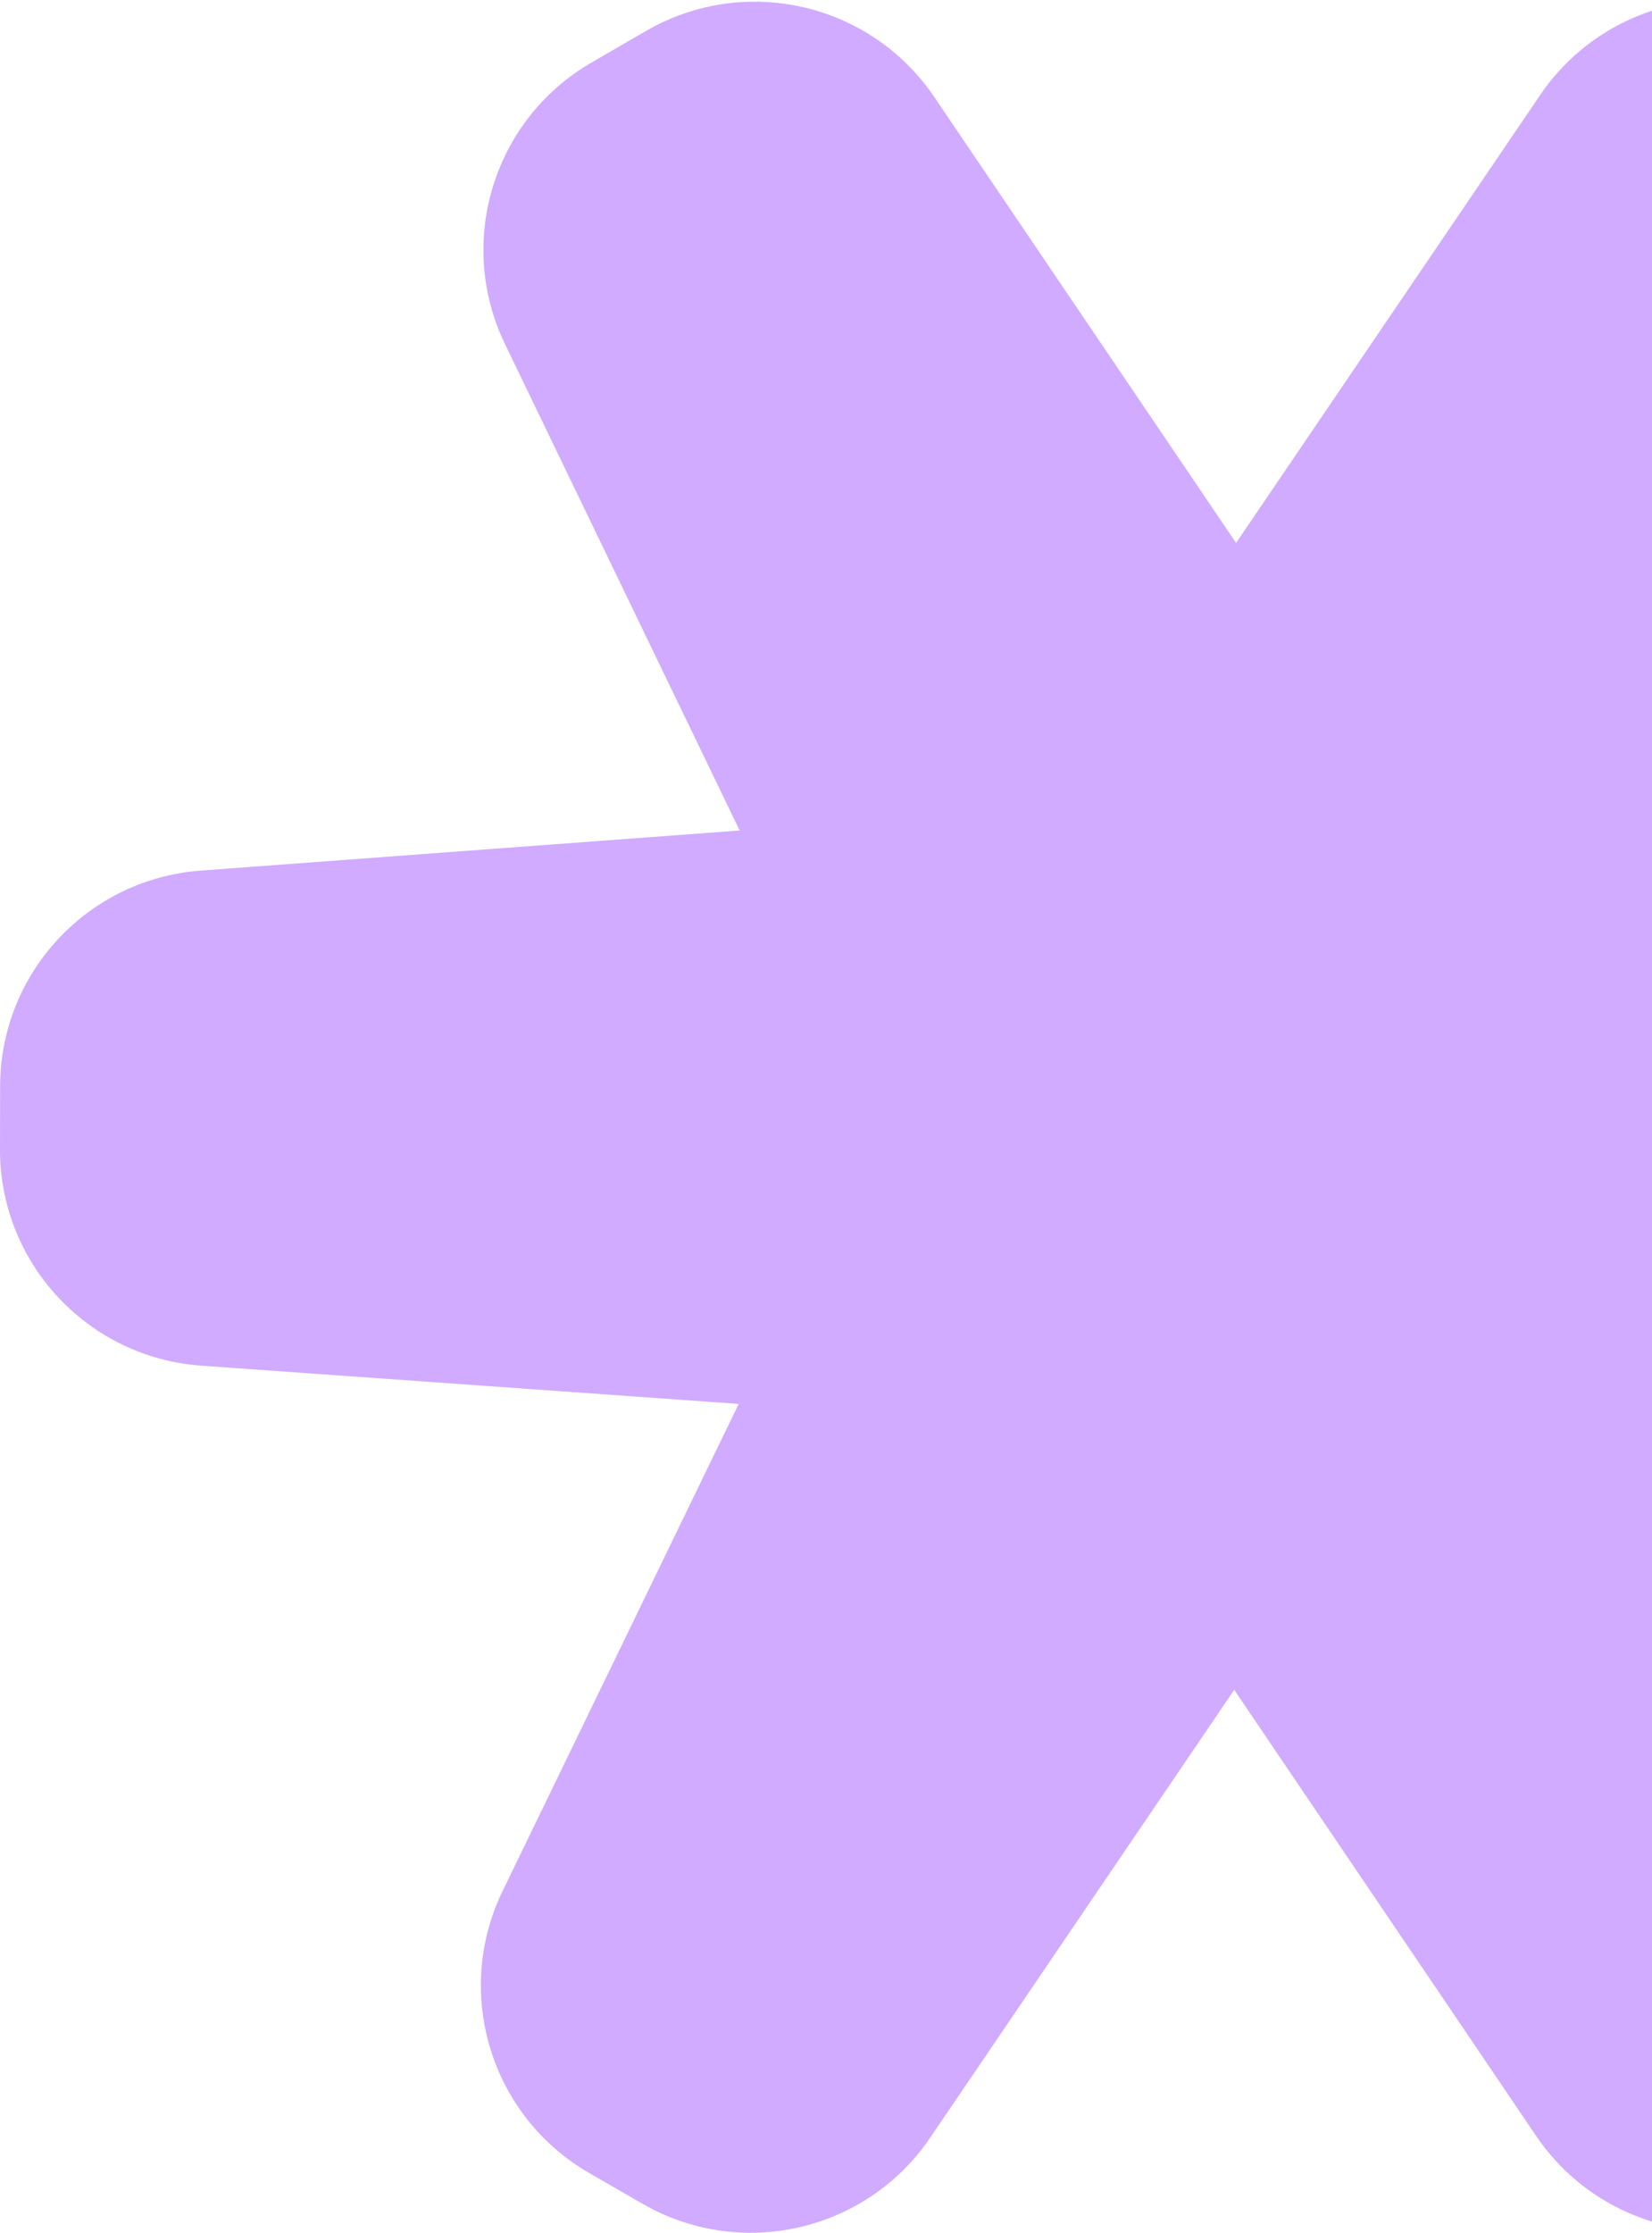 <svg width="94" height="127" fill="none" xmlns="http://www.w3.org/2000/svg"><path fill-rule="evenodd" clip-rule="evenodd" d="M70.335 30.882 87.638 5.404c3.628-5.344 10.771-6.98 16.368-3.752l3.027 1.745c5.597 3.229 7.749 10.227 4.932 16.038l-13.436 27.71 30.579 2.177c6.463.46 11.467 5.838 11.454 12.311l-.007 3.588c-.013 6.44-4.987 11.782-11.414 12.26l-30.664 2.282 13.354 27.672c2.799 5.799.654 12.774-4.921 16.005l-3.106 1.8c-5.605 3.248-12.77 1.608-16.4-3.754L70.228 96.117l-17.303 25.479c-3.629 5.344-10.771 6.981-16.368 3.752l-3.027-1.745c-5.597-3.229-7.75-10.227-4.932-16.038l13.435-27.71-30.579-2.176C4.991 77.219-.013 71.84 0 65.367l.007-3.588C.02 55.34 4.994 49.998 11.421 49.52l30.666-2.281-13.355-27.673c-2.799-5.8-.654-12.775 4.92-16.005l3.107-1.8c5.605-3.248 12.77-1.608 16.4 3.754l17.176 25.368Z" fill="#D0ABFF"/></svg>
